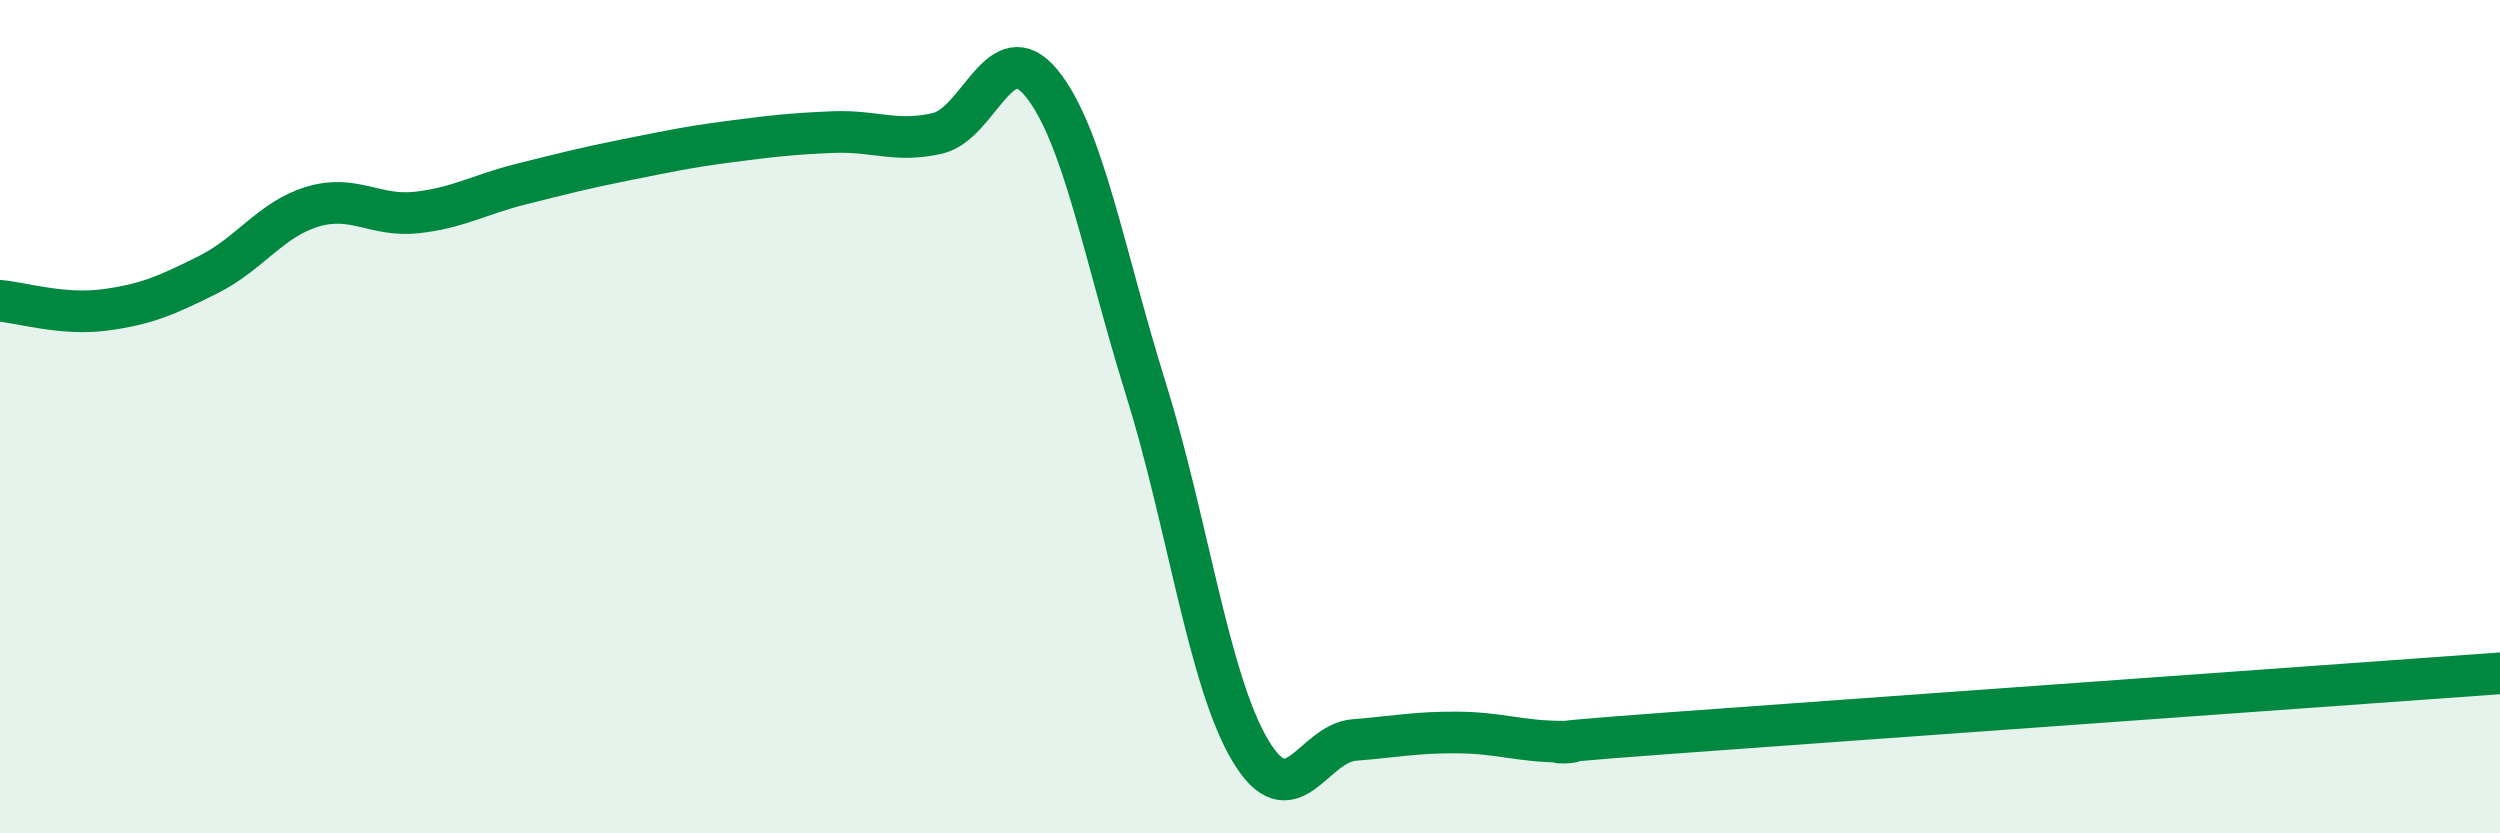 
    <svg width="60" height="20" viewBox="0 0 60 20" xmlns="http://www.w3.org/2000/svg">
      <path
        d="M 0,7.22 C 0.5,7.26 1.5,7.57 2.5,7.44 C 3.5,7.31 4,7.09 5,6.59 C 6,6.09 6.5,5.26 7.5,4.96 C 8.5,4.66 9,5.21 10,5.1 C 11,4.99 11.5,4.67 12.5,4.42 C 13.5,4.17 14,4.04 15,3.84 C 16,3.64 16.5,3.53 17.5,3.4 C 18.5,3.27 19,3.21 20,3.17 C 21,3.13 21.5,3.43 22.5,3.2 C 23.5,2.97 24,0.77 25,2 C 26,3.23 26.5,6.13 27.5,9.33 C 28.5,12.53 29,16.31 30,18 C 31,19.69 31.5,17.84 32.5,17.76 C 33.5,17.68 34,17.57 35,17.58 C 36,17.59 36.5,17.8 37.5,17.8 C 38.5,17.8 35.5,17.93 40,17.6 C 44.5,17.27 56,16.45 60,16.16L60 20L0 20Z"
        fill="#008740"
        opacity="0.1"
        stroke-linecap="round"
        stroke-linejoin="round"
      />
      <path
        d="M 0,7.22 C 0.5,7.26 1.5,7.57 2.5,7.44 C 3.5,7.31 4,7.09 5,6.59 C 6,6.09 6.5,5.26 7.5,4.96 C 8.5,4.66 9,5.21 10,5.1 C 11,4.99 11.5,4.67 12.5,4.42 C 13.5,4.17 14,4.04 15,3.84 C 16,3.64 16.5,3.53 17.5,3.4 C 18.5,3.27 19,3.21 20,3.17 C 21,3.13 21.5,3.43 22.5,3.2 C 23.5,2.97 24,0.77 25,2 C 26,3.23 26.5,6.13 27.5,9.33 C 28.5,12.53 29,16.31 30,18 C 31,19.69 31.5,17.84 32.5,17.76 C 33.5,17.68 34,17.57 35,17.58 C 36,17.59 36.5,17.8 37.5,17.8 C 38.5,17.8 35.5,17.93 40,17.6 C 44.5,17.27 56,16.45 60,16.16"
        stroke="#008740"
        stroke-width="1"
        fill="none"
        stroke-linecap="round"
        stroke-linejoin="round"
      />
    </svg>
  